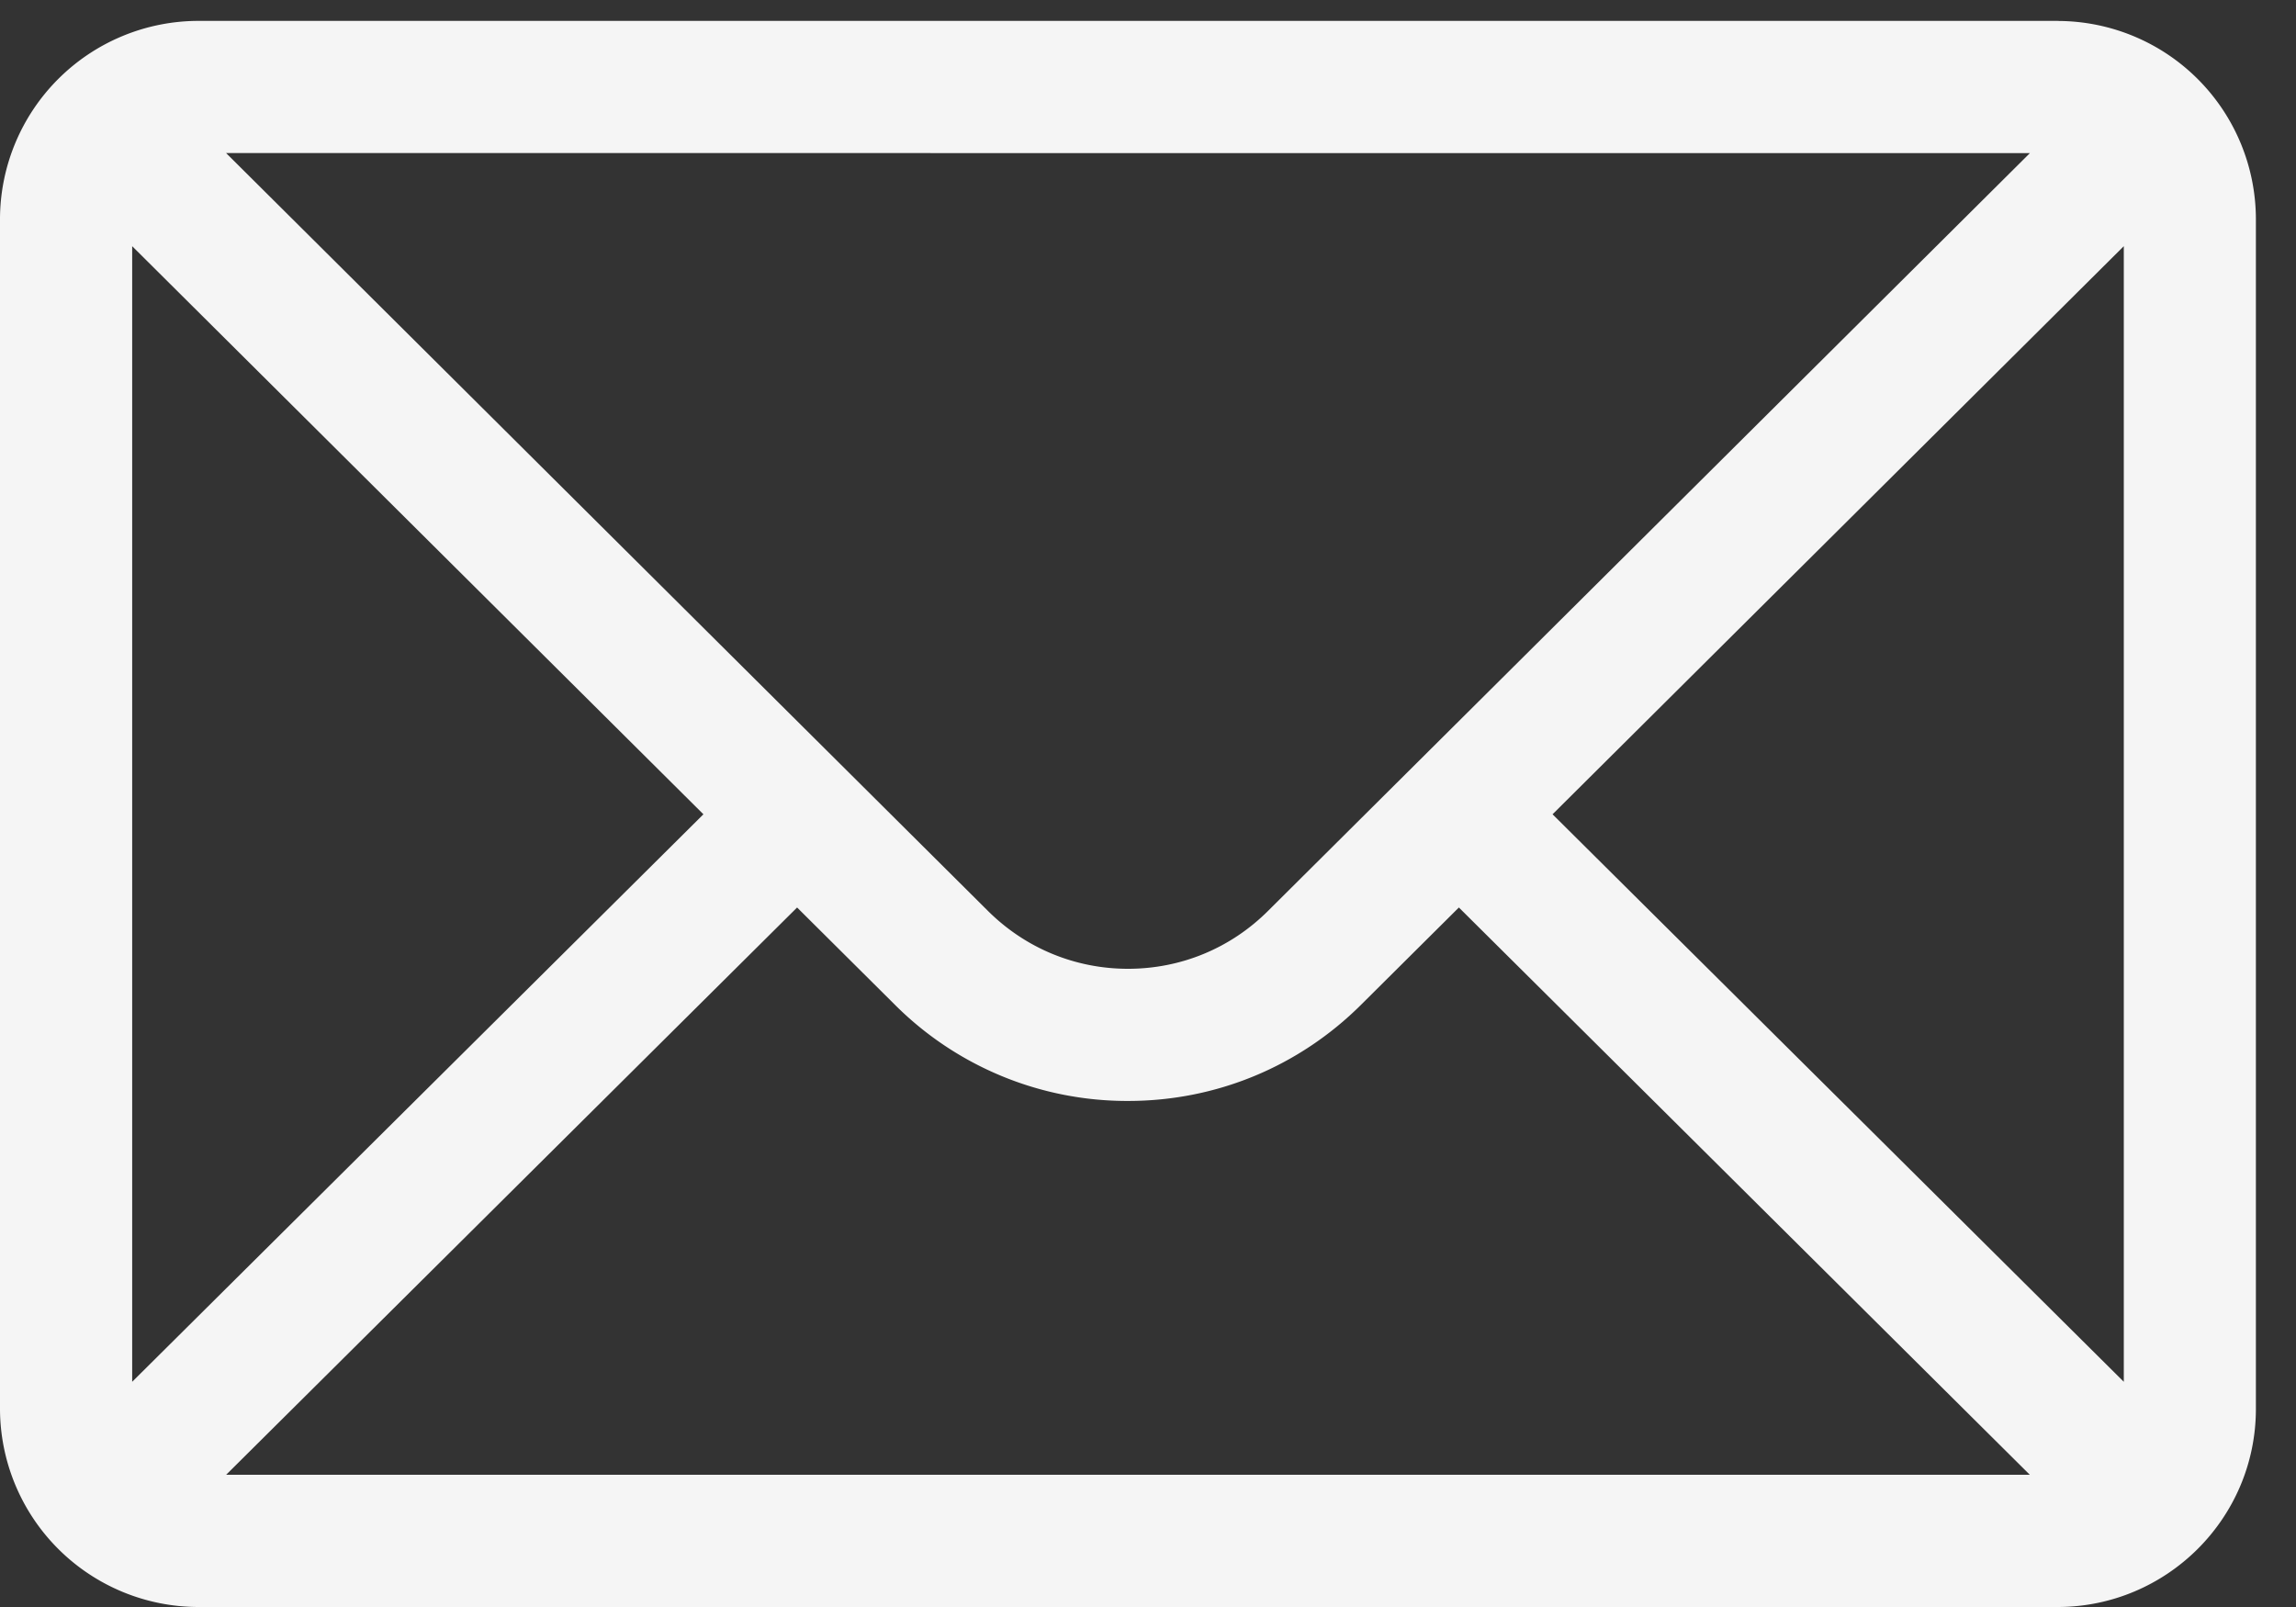 <svg xmlns="http://www.w3.org/2000/svg" width="30" height="21" viewBox="0 0 30 21"><rect x="0" y="0" width="30" height="21" fill="#333333" stroke="none"/><g><g><g><g><path fill="#f5f5f5" d="M27.75 18.057l-7.464-7.416 7.464-7.424zM2.955 19.272l7.46-7.413 1.27 1.263a4.29 4.29 0 0 0 3.054 1.265c1.153 0 2.237-.45 3.051-1.263l1.272-1.265 7.46 7.413zm-1.228-1.215V3.217l7.464 7.424zM26.523 2.001l-9.952 9.9c-.49.49-1.14.759-1.832.759-.692 0-1.343-.27-1.834-.76L2.954 2zm.363-1.728H2.591A2.595 2.595 0 0 0 0 2.864V18.41a2.595 2.595 0 0 0 2.59 2.59h24.295c1.42 0 2.591-1.153 2.591-2.59V2.864a2.593 2.593 0 0 0-2.59-2.59z"/></g></g></g></g></svg>
